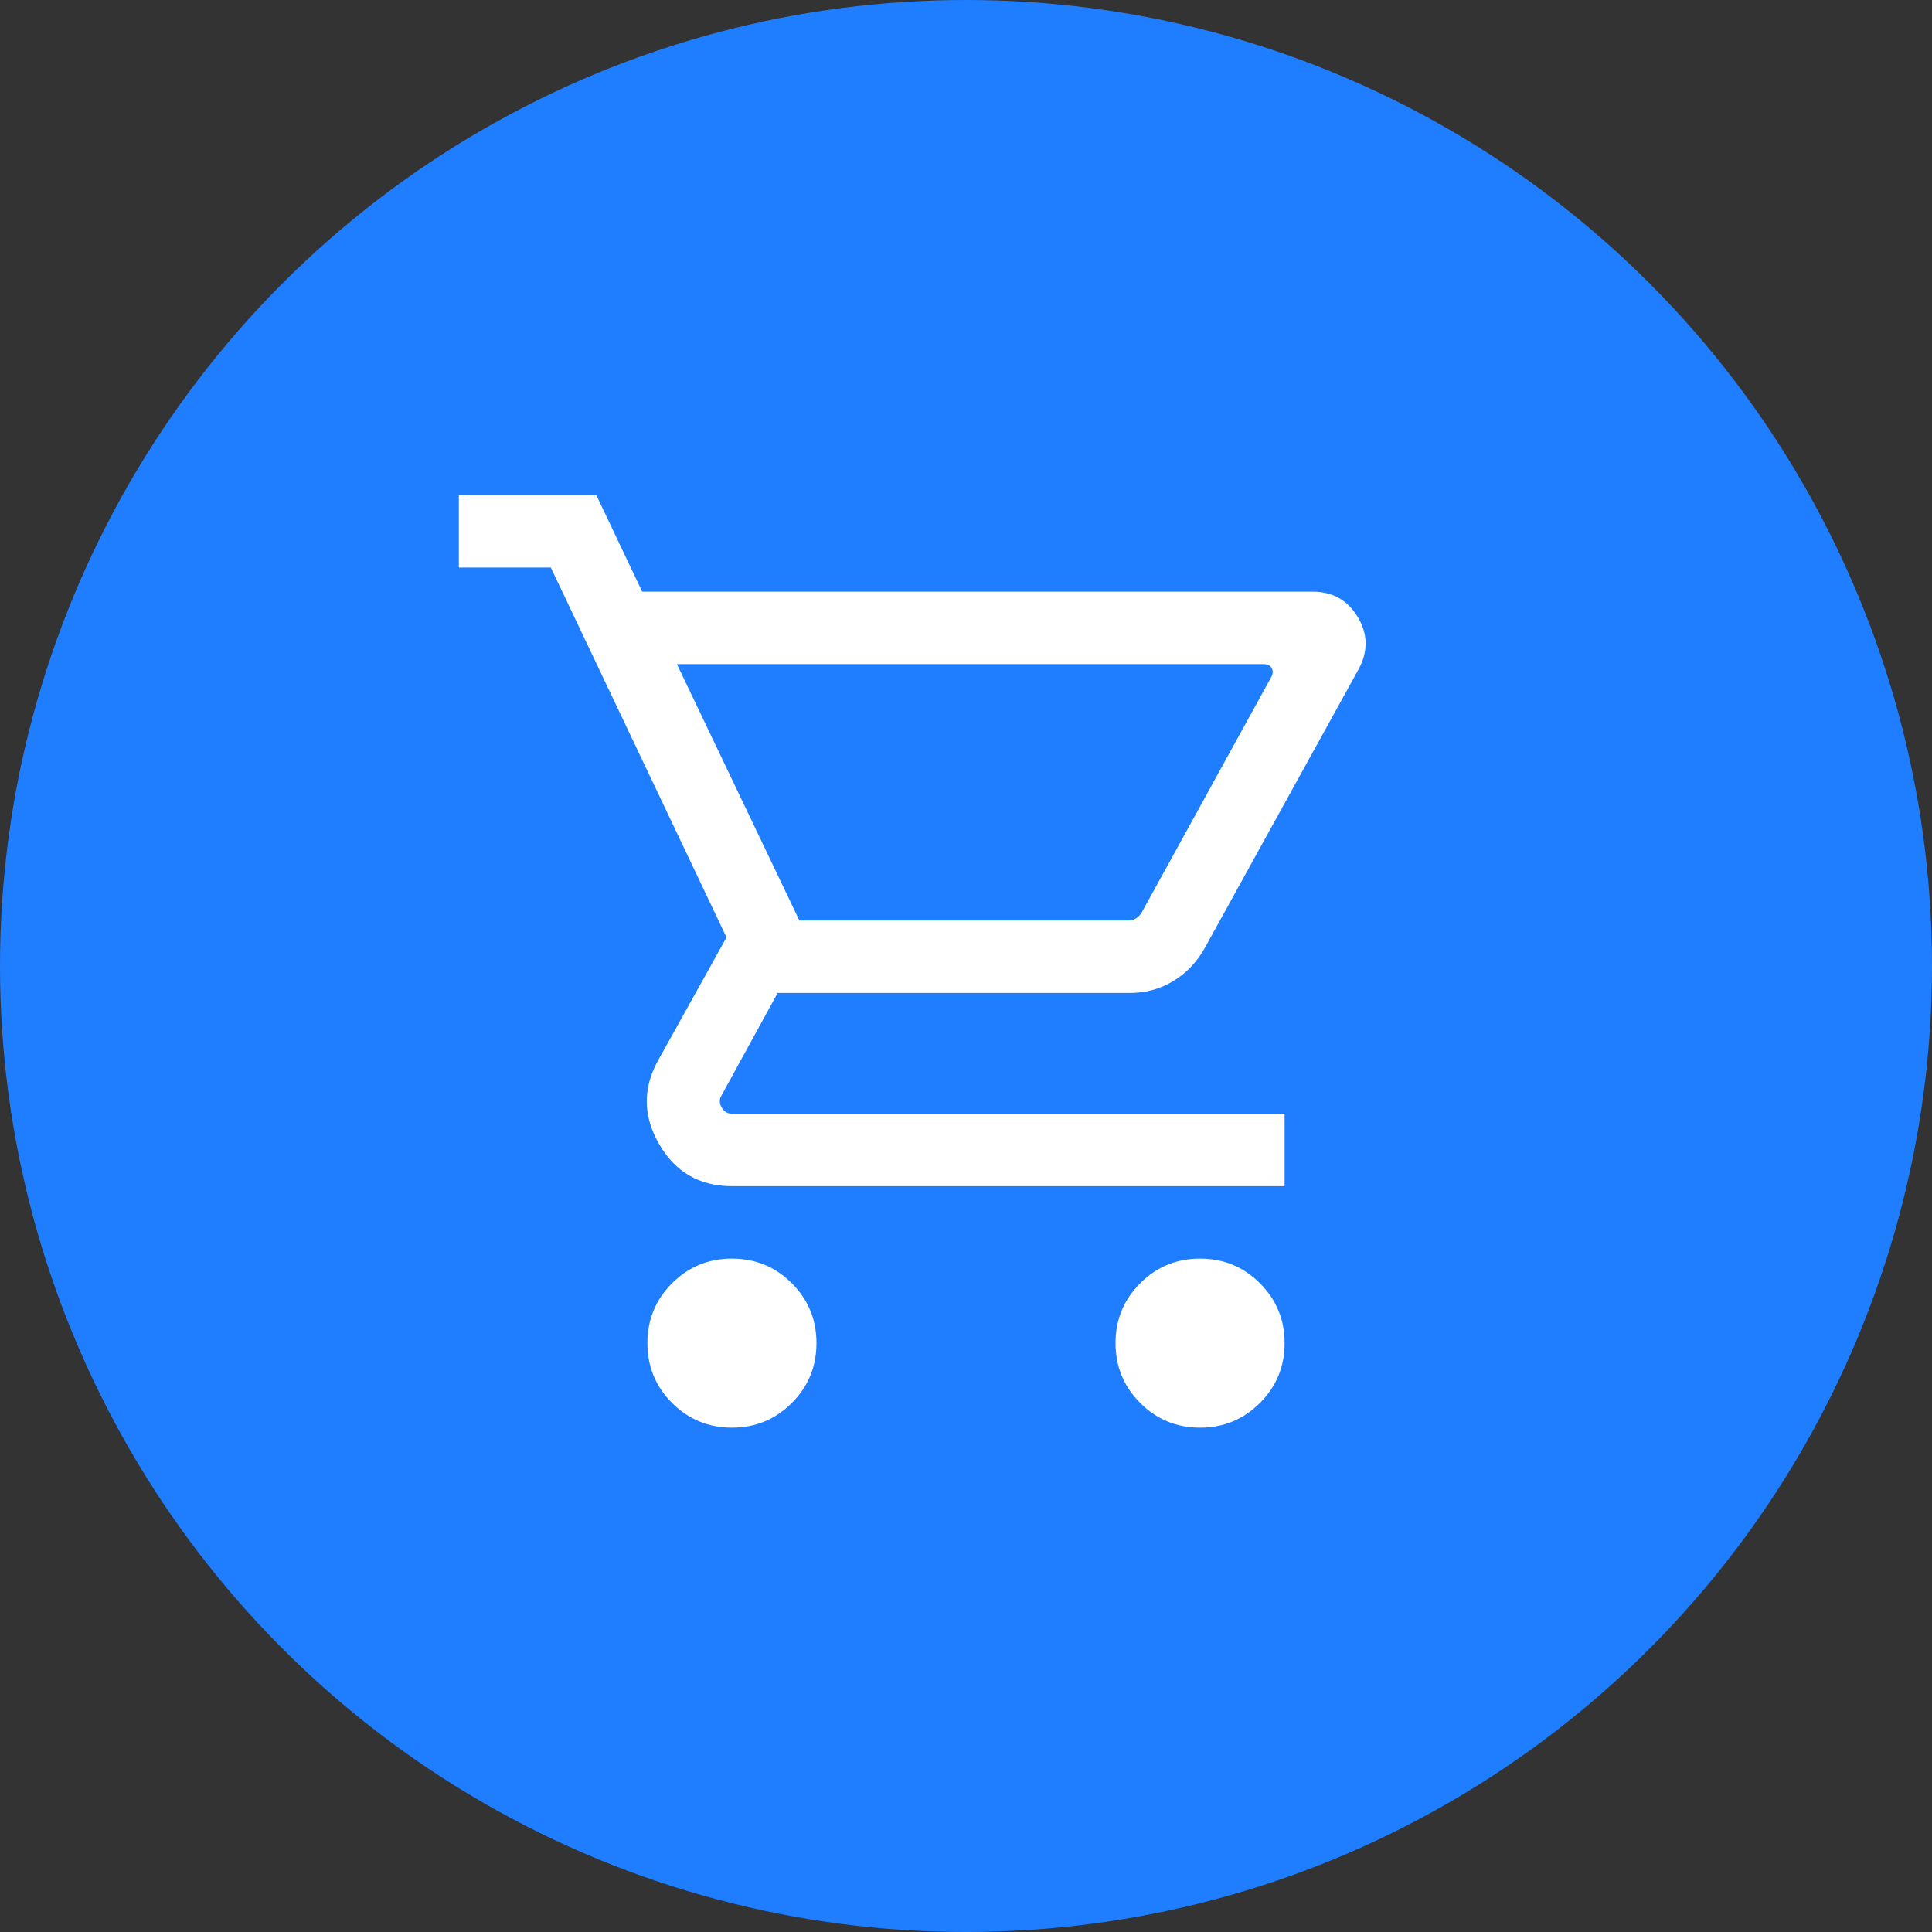 <svg width="40" height="40" viewBox="0 0 40 40" fill="none" xmlns="http://www.w3.org/2000/svg">
<rect x="0" y="0" width="40" height="40" fill="#333333" stroke="none"/>
<circle cx="20" cy="20" r="20" fill="#1F7EFF"/>
<mask id="mask0_2319_47662" style="mask-type:alpha" maskUnits="userSpaceOnUse" x="8" y="8" width="24" height="24">
<rect x="8" y="8" width="24" height="24" fill="#D9D9D9"/>
</mask>
<g mask="url(#mask0_2319_47662)">
<path d="M15.154 29.558C14.668 29.558 14.255 29.387 13.914 29.047C13.574 28.707 13.404 28.294 13.404 27.808C13.404 27.322 13.574 26.909 13.914 26.568C14.255 26.228 14.668 26.058 15.154 26.058C15.64 26.058 16.053 26.228 16.393 26.568C16.734 26.909 16.904 27.322 16.904 27.808C16.904 28.294 16.734 28.707 16.393 29.047C16.053 29.387 15.64 29.558 15.154 29.558ZM24.846 29.558C24.36 29.558 23.947 29.387 23.607 29.047C23.266 28.707 23.096 28.294 23.096 27.808C23.096 27.322 23.266 26.909 23.607 26.568C23.947 26.228 24.36 26.058 24.846 26.058C25.332 26.058 25.745 26.228 26.085 26.568C26.426 26.909 26.596 27.322 26.596 27.808C26.596 28.294 26.426 28.707 26.085 29.047C25.745 29.387 25.332 29.558 24.846 29.558ZM14.015 13.75L16.55 19.058H23.367C23.425 19.058 23.476 19.043 23.521 19.014C23.566 18.986 23.605 18.945 23.637 18.894L26.319 14.019C26.358 13.949 26.361 13.886 26.329 13.832C26.297 13.777 26.242 13.75 26.165 13.75H14.015ZM13.296 12.25H27.181C27.59 12.25 27.899 12.424 28.109 12.772C28.318 13.12 28.328 13.476 28.138 13.838L24.935 19.642C24.77 19.931 24.553 20.155 24.284 20.316C24.014 20.477 23.718 20.558 23.396 20.558H16.1L14.942 22.673C14.891 22.75 14.889 22.833 14.938 22.923C14.986 23.013 15.058 23.058 15.154 23.058H26.596V24.558H15.154C14.487 24.558 13.986 24.27 13.651 23.695C13.316 23.12 13.304 22.546 13.615 21.973L15.042 19.408L11.404 11.75H9.5V10.25H12.346L13.296 12.25Z" fill="white"/>
</g>
</svg>
